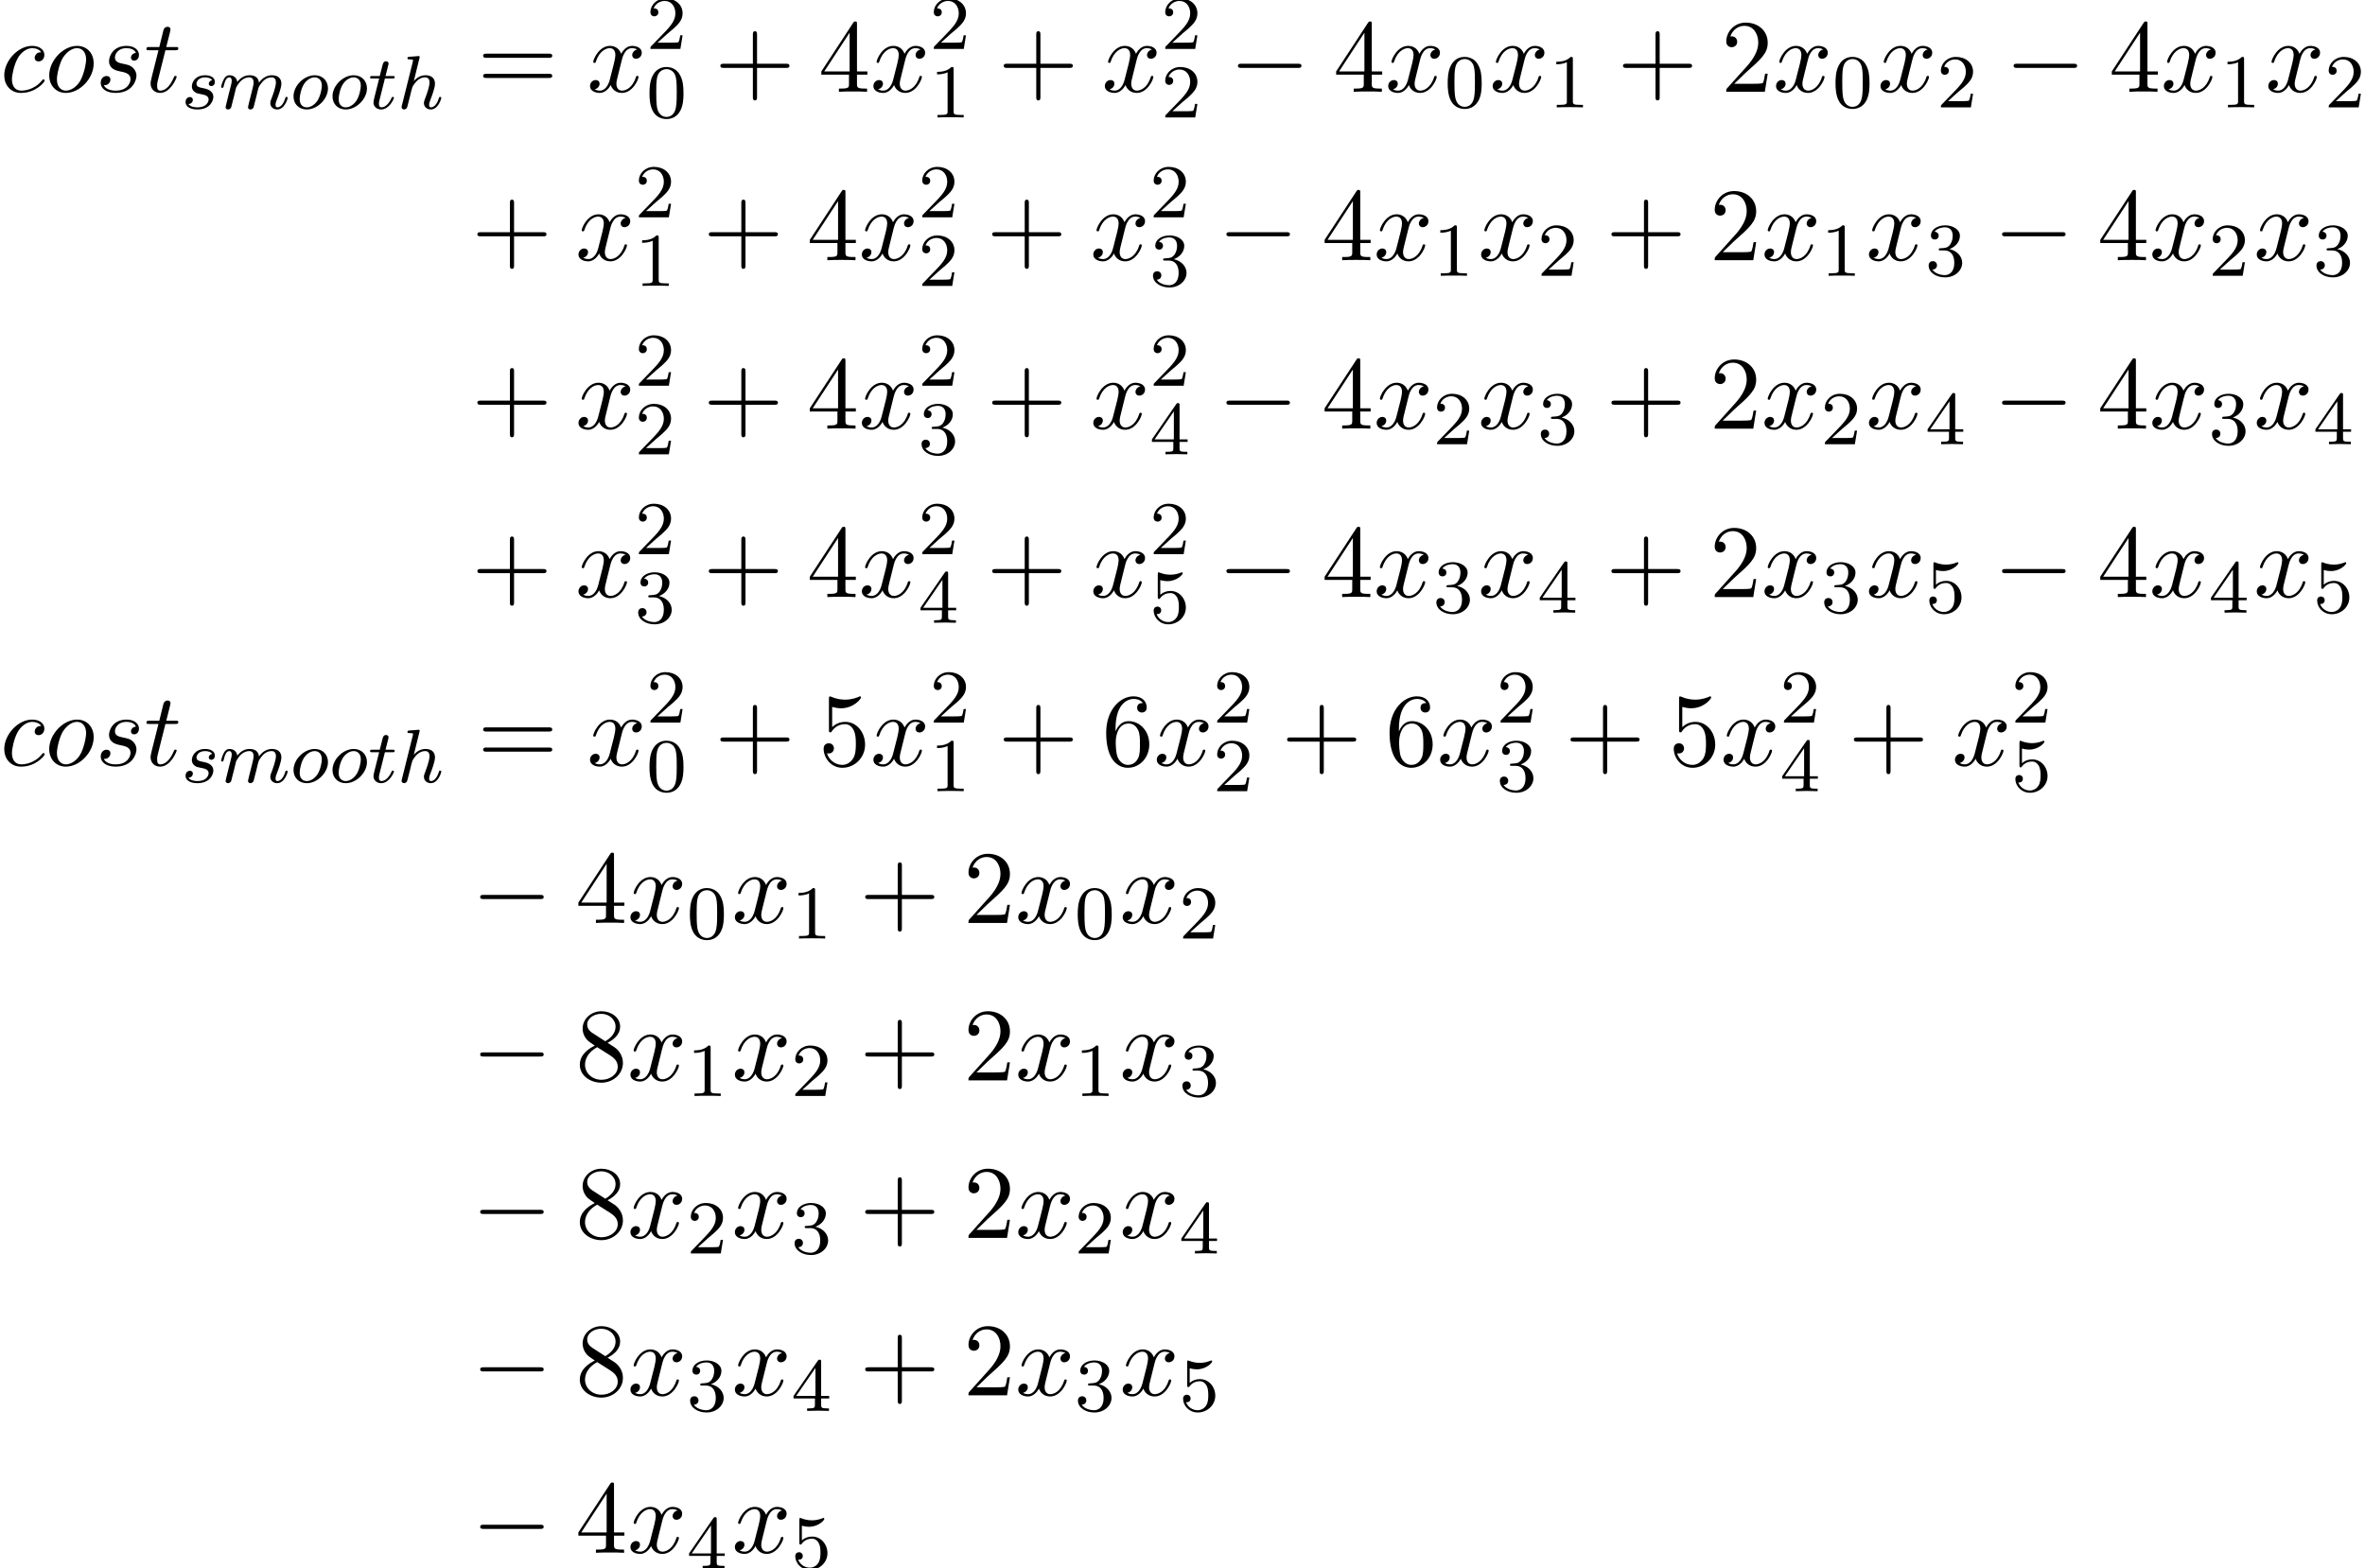 <?xml version='1.0' encoding='UTF-8'?>
<!-- This file was generated by dvisvgm 2.6.3 -->
<svg version='1.1' xmlns='http://www.w3.org/2000/svg' xmlns:xlink='http://www.w3.org/1999/xlink' width='248.327pt' height='164.729pt' viewBox='108.713 83.61 248.327 164.729'>
<defs>
<path id='g0-0' d='M7.189 -2.509C7.375 -2.509 7.571 -2.509 7.571 -2.727S7.375 -2.945 7.189 -2.945H1.287C1.102 -2.945 0.905 -2.945 0.905 -2.727S1.102 -2.509 1.287 -2.509H7.189Z'/>
<path id='g4-43' d='M4.462 -2.509H7.505C7.658 -2.509 7.865 -2.509 7.865 -2.727S7.658 -2.945 7.505 -2.945H4.462V-6C4.462 -6.153 4.462 -6.36 4.244 -6.36S4.025 -6.153 4.025 -6V-2.945H0.971C0.818 -2.945 0.611 -2.945 0.611 -2.727S0.818 -2.509 0.971 -2.509H4.025V0.545C4.025 0.698 4.025 0.905 4.244 0.905S4.462 0.698 4.462 0.545V-2.509Z'/>
<path id='g4-50' d='M1.385 -0.84L2.542 -1.964C4.244 -3.469 4.898 -4.058 4.898 -5.149C4.898 -6.393 3.916 -7.265 2.585 -7.265C1.353 -7.265 0.545 -6.262 0.545 -5.291C0.545 -4.68 1.091 -4.68 1.124 -4.68C1.309 -4.68 1.691 -4.811 1.691 -5.258C1.691 -5.542 1.495 -5.825 1.113 -5.825C1.025 -5.825 1.004 -5.825 0.971 -5.815C1.222 -6.524 1.811 -6.927 2.444 -6.927C3.436 -6.927 3.905 -6.044 3.905 -5.149C3.905 -4.276 3.36 -3.415 2.76 -2.738L0.665 -0.404C0.545 -0.284 0.545 -0.262 0.545 0H4.593L4.898 -1.898H4.625C4.571 -1.571 4.495 -1.091 4.385 -0.927C4.309 -0.84 3.589 -0.84 3.349 -0.84H1.385Z'/>
<path id='g4-52' d='M3.207 -1.8V-0.851C3.207 -0.458 3.185 -0.338 2.378 -0.338H2.149V0C2.596 -0.033 3.164 -0.033 3.622 -0.033S4.658 -0.033 5.105 0V-0.338H4.876C4.069 -0.338 4.047 -0.458 4.047 -0.851V-1.8H5.138V-2.138H4.047V-7.102C4.047 -7.32 4.047 -7.385 3.873 -7.385C3.775 -7.385 3.742 -7.385 3.655 -7.255L0.305 -2.138V-1.8H3.207ZM3.273 -2.138H0.611L3.273 -6.207V-2.138Z'/>
<path id='g4-53' d='M4.898 -2.193C4.898 -3.491 4.004 -4.582 2.825 -4.582C2.302 -4.582 1.833 -4.407 1.44 -4.025V-6.153C1.658 -6.087 2.018 -6.011 2.367 -6.011C3.709 -6.011 4.473 -7.004 4.473 -7.145C4.473 -7.211 4.44 -7.265 4.364 -7.265C4.353 -7.265 4.331 -7.265 4.276 -7.233C4.058 -7.135 3.524 -6.916 2.793 -6.916C2.356 -6.916 1.855 -6.993 1.342 -7.222C1.255 -7.255 1.233 -7.255 1.211 -7.255C1.102 -7.255 1.102 -7.167 1.102 -6.993V-3.764C1.102 -3.567 1.102 -3.48 1.255 -3.48C1.331 -3.48 1.353 -3.513 1.396 -3.578C1.516 -3.753 1.92 -4.342 2.804 -4.342C3.371 -4.342 3.644 -3.84 3.731 -3.644C3.905 -3.24 3.927 -2.815 3.927 -2.269C3.927 -1.887 3.927 -1.233 3.665 -0.775C3.404 -0.349 3 -0.065 2.498 -0.065C1.702 -0.065 1.08 -0.644 0.895 -1.287C0.927 -1.276 0.96 -1.265 1.08 -1.265C1.44 -1.265 1.625 -1.538 1.625 -1.8S1.44 -2.335 1.08 -2.335C0.927 -2.335 0.545 -2.258 0.545 -1.756C0.545 -0.818 1.298 0.24 2.52 0.24C3.785 0.24 4.898 -0.807 4.898 -2.193Z'/>
<path id='g4-54' d='M1.44 -3.578V-3.84C1.44 -6.6 2.793 -6.993 3.349 -6.993C3.611 -6.993 4.069 -6.927 4.309 -6.556C4.145 -6.556 3.709 -6.556 3.709 -6.065C3.709 -5.727 3.971 -5.564 4.211 -5.564C4.385 -5.564 4.713 -5.662 4.713 -6.087C4.713 -6.742 4.233 -7.265 3.327 -7.265C1.931 -7.265 0.458 -5.858 0.458 -3.447C0.458 -0.535 1.724 0.24 2.738 0.24C3.949 0.24 4.985 -0.785 4.985 -2.225C4.985 -3.611 4.015 -4.658 2.804 -4.658C2.062 -4.658 1.658 -4.102 1.44 -3.578ZM2.738 -0.065C2.051 -0.065 1.724 -0.72 1.658 -0.884C1.462 -1.396 1.462 -2.269 1.462 -2.465C1.462 -3.316 1.811 -4.407 2.793 -4.407C2.967 -4.407 3.469 -4.407 3.807 -3.731C4.004 -3.327 4.004 -2.771 4.004 -2.236C4.004 -1.713 4.004 -1.167 3.818 -0.775C3.491 -0.12 2.989 -0.065 2.738 -0.065Z'/>
<path id='g4-56' d='M1.778 -4.985C1.276 -5.313 1.233 -5.684 1.233 -5.869C1.233 -6.535 1.942 -6.993 2.716 -6.993C3.513 -6.993 4.211 -6.425 4.211 -5.64C4.211 -5.018 3.785 -4.495 3.131 -4.113L1.778 -4.985ZM3.371 -3.949C4.156 -4.353 4.691 -4.92 4.691 -5.64C4.691 -6.644 3.72 -7.265 2.727 -7.265C1.636 -7.265 0.753 -6.458 0.753 -5.444C0.753 -5.247 0.775 -4.756 1.233 -4.244C1.353 -4.113 1.756 -3.84 2.029 -3.655C1.396 -3.338 0.458 -2.727 0.458 -1.647C0.458 -0.491 1.571 0.24 2.716 0.24C3.949 0.24 4.985 -0.665 4.985 -1.833C4.985 -2.225 4.865 -2.716 4.451 -3.175C4.244 -3.404 4.069 -3.513 3.371 -3.949ZM2.28 -3.491L3.622 -2.64C3.927 -2.433 4.44 -2.105 4.44 -1.44C4.44 -0.633 3.622 -0.065 2.727 -0.065C1.789 -0.065 1.004 -0.742 1.004 -1.647C1.004 -2.28 1.353 -2.978 2.28 -3.491Z'/>
<path id='g4-61' d='M7.495 -3.567C7.658 -3.567 7.865 -3.567 7.865 -3.785S7.658 -4.004 7.505 -4.004H0.971C0.818 -4.004 0.611 -4.004 0.611 -3.785S0.818 -3.567 0.982 -3.567H7.495ZM7.505 -1.451C7.658 -1.451 7.865 -1.451 7.865 -1.669S7.658 -1.887 7.495 -1.887H0.982C0.818 -1.887 0.611 -1.887 0.611 -1.669S0.818 -1.451 0.971 -1.451H7.505Z'/>
<path id='g3-48' d='M3.897 -2.542C3.897 -3.395 3.81 -3.913 3.547 -4.423C3.196 -5.125 2.55 -5.3 2.112 -5.3C1.108 -5.3 0.741 -4.551 0.63 -4.328C0.343 -3.746 0.327 -2.957 0.327 -2.542C0.327 -2.016 0.351 -1.211 0.733 -0.574C1.1 0.016 1.69 0.167 2.112 0.167C2.495 0.167 3.18 0.048 3.579 -0.741C3.873 -1.315 3.897 -2.024 3.897 -2.542ZM2.112 -0.056C1.841 -0.056 1.291 -0.183 1.124 -1.02C1.036 -1.474 1.036 -2.224 1.036 -2.638C1.036 -3.188 1.036 -3.746 1.124 -4.184C1.291 -4.997 1.913 -5.077 2.112 -5.077C2.383 -5.077 2.933 -4.941 3.092 -4.216C3.188 -3.778 3.188 -3.18 3.188 -2.638C3.188 -2.168 3.188 -1.451 3.092 -1.004C2.925 -0.167 2.375 -0.056 2.112 -0.056Z'/>
<path id='g3-49' d='M2.503 -5.077C2.503 -5.292 2.487 -5.3 2.271 -5.3C1.945 -4.981 1.522 -4.79 0.765 -4.79V-4.527C0.98 -4.527 1.411 -4.527 1.873 -4.742V-0.654C1.873 -0.359 1.849 -0.263 1.092 -0.263H0.813V0C1.14 -0.024 1.825 -0.024 2.184 -0.024S3.236 -0.024 3.563 0V-0.263H3.284C2.527 -0.263 2.503 -0.359 2.503 -0.654V-5.077Z'/>
<path id='g3-50' d='M2.248 -1.626C2.375 -1.745 2.71 -2.008 2.837 -2.12C3.332 -2.574 3.802 -3.013 3.802 -3.738C3.802 -4.686 3.005 -5.3 2.008 -5.3C1.052 -5.3 0.422 -4.575 0.422 -3.866C0.422 -3.475 0.733 -3.419 0.845 -3.419C1.012 -3.419 1.259 -3.539 1.259 -3.842C1.259 -4.256 0.861 -4.256 0.765 -4.256C0.996 -4.838 1.53 -5.037 1.921 -5.037C2.662 -5.037 3.045 -4.407 3.045 -3.738C3.045 -2.909 2.463 -2.303 1.522 -1.339L0.518 -0.303C0.422 -0.215 0.422 -0.199 0.422 0H3.571L3.802 -1.427H3.555C3.531 -1.267 3.467 -0.869 3.371 -0.717C3.324 -0.654 2.718 -0.654 2.59 -0.654H1.172L2.248 -1.626Z'/>
<path id='g3-51' d='M2.016 -2.662C2.646 -2.662 3.045 -2.2 3.045 -1.363C3.045 -0.367 2.479 -0.072 2.056 -0.072C1.618 -0.072 1.02 -0.231 0.741 -0.654C1.028 -0.654 1.227 -0.837 1.227 -1.1C1.227 -1.355 1.044 -1.538 0.789 -1.538C0.574 -1.538 0.351 -1.403 0.351 -1.084C0.351 -0.327 1.164 0.167 2.072 0.167C3.132 0.167 3.873 -0.566 3.873 -1.363C3.873 -2.024 3.347 -2.63 2.534 -2.805C3.164 -3.029 3.634 -3.571 3.634 -4.208S2.917 -5.3 2.088 -5.3C1.235 -5.3 0.59 -4.838 0.59 -4.232C0.59 -3.937 0.789 -3.81 0.996 -3.81C1.243 -3.81 1.403 -3.985 1.403 -4.216C1.403 -4.511 1.148 -4.623 0.972 -4.631C1.307 -5.069 1.921 -5.093 2.064 -5.093C2.271 -5.093 2.877 -5.029 2.877 -4.208C2.877 -3.65 2.646 -3.316 2.534 -3.188C2.295 -2.941 2.112 -2.925 1.626 -2.893C1.474 -2.885 1.411 -2.877 1.411 -2.774C1.411 -2.662 1.482 -2.662 1.618 -2.662H2.016Z'/>
<path id='g3-52' d='M3.14 -5.157C3.14 -5.316 3.14 -5.38 2.973 -5.38C2.869 -5.38 2.861 -5.372 2.782 -5.26L0.239 -1.57V-1.307H2.487V-0.646C2.487 -0.351 2.463 -0.263 1.849 -0.263H1.666V0C2.343 -0.024 2.359 -0.024 2.813 -0.024S3.284 -0.024 3.961 0V-0.263H3.778C3.164 -0.263 3.14 -0.351 3.14 -0.646V-1.307H3.985V-1.57H3.14V-5.157ZM2.542 -4.511V-1.57H0.518L2.542 -4.511Z'/>
<path id='g3-53' d='M1.116 -4.479C1.219 -4.447 1.538 -4.368 1.873 -4.368C2.869 -4.368 3.475 -5.069 3.475 -5.189C3.475 -5.276 3.419 -5.3 3.379 -5.3C3.363 -5.3 3.347 -5.3 3.276 -5.26C2.965 -5.141 2.598 -5.045 2.168 -5.045C1.698 -5.045 1.307 -5.165 1.06 -5.26C0.98 -5.3 0.964 -5.3 0.956 -5.3C0.853 -5.3 0.853 -5.212 0.853 -5.069V-2.734C0.853 -2.59 0.853 -2.495 0.98 -2.495C1.044 -2.495 1.068 -2.527 1.108 -2.59C1.203 -2.71 1.506 -3.116 2.184 -3.116C2.63 -3.116 2.845 -2.75 2.917 -2.598C3.053 -2.311 3.068 -1.945 3.068 -1.634C3.068 -1.339 3.061 -0.909 2.837 -0.558C2.686 -0.319 2.367 -0.072 1.945 -0.072C1.427 -0.072 0.917 -0.399 0.733 -0.917C0.757 -0.909 0.805 -0.909 0.813 -0.909C1.036 -0.909 1.211 -1.052 1.211 -1.299C1.211 -1.594 0.98 -1.698 0.821 -1.698C0.677 -1.698 0.422 -1.618 0.422 -1.275C0.422 -0.558 1.044 0.167 1.961 0.167C2.957 0.167 3.802 -0.606 3.802 -1.594C3.802 -2.519 3.132 -3.339 2.192 -3.339C1.793 -3.339 1.419 -3.212 1.116 -2.941V-4.479Z'/>
<path id='g1-104' d='M2.327 -5.292C2.335 -5.308 2.359 -5.412 2.359 -5.42C2.359 -5.46 2.327 -5.531 2.232 -5.531C2.2 -5.531 1.953 -5.507 1.769 -5.491L1.323 -5.46C1.148 -5.444 1.068 -5.436 1.068 -5.292C1.068 -5.181 1.18 -5.181 1.275 -5.181C1.658 -5.181 1.658 -5.133 1.658 -5.061C1.658 -5.037 1.658 -5.021 1.618 -4.878L0.486 -0.343C0.454 -0.223 0.454 -0.175 0.454 -0.167C0.454 -0.032 0.566 0.08 0.717 0.08C0.845 0.08 0.956 0 1.02 -0.104C1.044 -0.151 1.108 -0.406 1.148 -0.566L1.331 -1.275C1.355 -1.395 1.435 -1.698 1.459 -1.817C1.578 -2.279 1.578 -2.295 1.753 -2.55C2.024 -2.941 2.399 -3.292 2.933 -3.292C3.22 -3.292 3.387 -3.124 3.387 -2.75C3.387 -2.311 3.053 -1.403 2.901 -1.012C2.798 -0.749 2.798 -0.701 2.798 -0.598C2.798 -0.143 3.172 0.08 3.515 0.08C4.296 0.08 4.623 -1.036 4.623 -1.14C4.623 -1.219 4.559 -1.243 4.503 -1.243C4.407 -1.243 4.392 -1.188 4.368 -1.108C4.176 -0.454 3.842 -0.143 3.539 -0.143C3.411 -0.143 3.347 -0.223 3.347 -0.406S3.411 -0.765 3.491 -0.964C3.61 -1.267 3.961 -2.184 3.961 -2.63C3.961 -3.228 3.547 -3.515 2.973 -3.515C2.527 -3.515 2.104 -3.324 1.737 -2.901L2.327 -5.292Z'/>
<path id='g1-109' d='M1.594 -1.307C1.618 -1.427 1.698 -1.73 1.722 -1.849C1.745 -1.929 1.793 -2.12 1.809 -2.2C1.825 -2.24 2.088 -2.758 2.439 -3.021C2.71 -3.228 2.973 -3.292 3.196 -3.292C3.491 -3.292 3.65 -3.116 3.65 -2.75C3.65 -2.558 3.602 -2.375 3.515 -2.016C3.459 -1.809 3.324 -1.275 3.276 -1.06L3.156 -0.582C3.116 -0.446 3.061 -0.207 3.061 -0.167C3.061 0.016 3.212 0.08 3.316 0.08C3.459 0.08 3.579 -0.016 3.634 -0.112C3.658 -0.159 3.722 -0.43 3.762 -0.598L3.945 -1.307C3.969 -1.427 4.049 -1.73 4.073 -1.849C4.184 -2.279 4.184 -2.287 4.368 -2.55C4.631 -2.941 5.005 -3.292 5.539 -3.292C5.826 -3.292 5.994 -3.124 5.994 -2.75C5.994 -2.311 5.659 -1.395 5.507 -1.012C5.428 -0.805 5.404 -0.749 5.404 -0.598C5.404 -0.143 5.778 0.08 6.121 0.08C6.902 0.08 7.229 -1.036 7.229 -1.14C7.229 -1.219 7.165 -1.243 7.109 -1.243C7.014 -1.243 6.998 -1.188 6.974 -1.108C6.783 -0.446 6.448 -0.143 6.145 -0.143C6.017 -0.143 5.954 -0.223 5.954 -0.406S6.017 -0.765 6.097 -0.964C6.217 -1.267 6.567 -2.184 6.567 -2.63C6.567 -3.228 6.153 -3.515 5.579 -3.515C5.029 -3.515 4.575 -3.228 4.216 -2.734C4.152 -3.371 3.642 -3.515 3.228 -3.515C2.861 -3.515 2.375 -3.387 1.937 -2.813C1.881 -3.292 1.498 -3.515 1.124 -3.515C0.845 -3.515 0.646 -3.347 0.51 -3.076C0.319 -2.702 0.239 -2.311 0.239 -2.295C0.239 -2.224 0.295 -2.192 0.359 -2.192C0.462 -2.192 0.47 -2.224 0.526 -2.431C0.622 -2.821 0.765 -3.292 1.1 -3.292C1.307 -3.292 1.355 -3.092 1.355 -2.917C1.355 -2.774 1.315 -2.622 1.251 -2.359C1.235 -2.295 1.116 -1.825 1.084 -1.714L0.789 -0.518C0.757 -0.399 0.709 -0.199 0.709 -0.167C0.709 0.016 0.861 0.08 0.964 0.08C1.108 0.08 1.227 -0.016 1.283 -0.112C1.307 -0.159 1.371 -0.43 1.411 -0.598L1.594 -1.307Z'/>
<path id='g1-111' d='M3.969 -2.136C3.969 -2.917 3.411 -3.515 2.582 -3.515C1.451 -3.515 0.351 -2.415 0.351 -1.299C0.351 -0.486 0.925 0.08 1.737 0.08C2.877 0.08 3.969 -1.036 3.969 -2.136ZM1.745 -0.143C1.467 -0.143 0.996 -0.287 0.996 -1.02C0.996 -1.347 1.148 -2.208 1.53 -2.702C1.921 -3.204 2.359 -3.292 2.574 -3.292C2.901 -3.292 3.324 -3.092 3.324 -2.423C3.324 -2.104 3.18 -1.347 2.877 -0.869C2.582 -0.414 2.144 -0.143 1.745 -0.143Z'/>
<path id='g1-115' d='M3.212 -2.997C3.029 -2.965 2.861 -2.821 2.861 -2.622C2.861 -2.479 2.957 -2.375 3.132 -2.375C3.252 -2.375 3.499 -2.463 3.499 -2.821C3.499 -3.316 2.981 -3.515 2.487 -3.515C1.419 -3.515 1.084 -2.758 1.084 -2.351C1.084 -2.271 1.084 -1.985 1.379 -1.761C1.562 -1.618 1.698 -1.594 2.112 -1.514C2.391 -1.459 2.845 -1.379 2.845 -0.964C2.845 -0.757 2.694 -0.494 2.471 -0.343C2.176 -0.151 1.785 -0.143 1.658 -0.143C1.467 -0.143 0.925 -0.175 0.725 -0.494C1.132 -0.51 1.188 -0.837 1.188 -0.933C1.188 -1.172 0.972 -1.227 0.877 -1.227C0.749 -1.227 0.422 -1.132 0.422 -0.693C0.422 -0.223 0.917 0.08 1.658 0.08C3.045 0.08 3.339 -0.901 3.339 -1.235C3.339 -1.953 2.558 -2.104 2.264 -2.16C1.881 -2.232 1.57 -2.287 1.57 -2.622C1.57 -2.766 1.706 -3.292 2.479 -3.292C2.782 -3.292 3.092 -3.204 3.212 -2.997Z'/>
<path id='g1-116' d='M1.761 -3.172H2.542C2.694 -3.172 2.79 -3.172 2.79 -3.324C2.79 -3.435 2.686 -3.435 2.55 -3.435H1.825L2.112 -4.567C2.144 -4.686 2.144 -4.726 2.144 -4.734C2.144 -4.902 2.016 -4.981 1.881 -4.981C1.61 -4.981 1.554 -4.766 1.467 -4.407L1.219 -3.435H0.454C0.303 -3.435 0.199 -3.435 0.199 -3.284C0.199 -3.172 0.303 -3.172 0.438 -3.172H1.156L0.677 -1.259C0.63 -1.06 0.558 -0.781 0.558 -0.669C0.558 -0.191 0.948 0.08 1.371 0.08C2.224 0.08 2.71 -1.044 2.71 -1.14C2.71 -1.227 2.638 -1.243 2.59 -1.243C2.503 -1.243 2.495 -1.211 2.439 -1.092C2.279 -0.709 1.881 -0.143 1.395 -0.143C1.227 -0.143 1.132 -0.255 1.132 -0.518C1.132 -0.669 1.156 -0.757 1.18 -0.861L1.761 -3.172Z'/>
<path id='g2-99' d='M4.32 -4.145C4.145 -4.145 3.993 -4.145 3.84 -3.993C3.665 -3.829 3.644 -3.644 3.644 -3.567C3.644 -3.305 3.84 -3.185 4.047 -3.185C4.364 -3.185 4.658 -3.447 4.658 -3.884C4.658 -4.418 4.145 -4.822 3.371 -4.822C1.898 -4.822 0.447 -3.262 0.447 -1.724C0.447 -0.742 1.08 0.12 2.215 0.12C3.775 0.12 4.691 -1.036 4.691 -1.167C4.691 -1.233 4.625 -1.309 4.56 -1.309C4.505 -1.309 4.484 -1.287 4.418 -1.2C3.556 -0.12 2.367 -0.12 2.236 -0.12C1.549 -0.12 1.255 -0.655 1.255 -1.309C1.255 -1.756 1.473 -2.815 1.844 -3.491C2.182 -4.113 2.782 -4.582 3.382 -4.582C3.753 -4.582 4.167 -4.44 4.32 -4.145Z'/>
<path id='g2-111' d='M5.116 -2.978C5.116 -4.113 4.353 -4.822 3.371 -4.822C1.909 -4.822 0.447 -3.273 0.447 -1.724C0.447 -0.644 1.178 0.12 2.193 0.12C3.644 0.12 5.116 -1.385 5.116 -2.978ZM2.204 -0.12C1.735 -0.12 1.255 -0.458 1.255 -1.309C1.255 -1.844 1.538 -3.022 1.887 -3.578C2.433 -4.418 3.055 -4.582 3.36 -4.582C3.993 -4.582 4.32 -4.058 4.32 -3.404C4.32 -2.978 4.102 -1.833 3.687 -1.124C3.305 -0.491 2.705 -0.12 2.204 -0.12Z'/>
<path id='g2-115' d='M4.265 -4.08C3.96 -4.069 3.742 -3.829 3.742 -3.589C3.742 -3.436 3.84 -3.273 4.08 -3.273S4.582 -3.458 4.582 -3.884C4.582 -4.375 4.113 -4.822 3.284 -4.822C1.844 -4.822 1.44 -3.709 1.44 -3.229C1.44 -2.378 2.247 -2.215 2.564 -2.149C3.131 -2.04 3.698 -1.92 3.698 -1.32C3.698 -1.036 3.447 -0.12 2.138 -0.12C1.985 -0.12 1.145 -0.12 0.895 -0.698C1.309 -0.644 1.582 -0.971 1.582 -1.276C1.582 -1.527 1.407 -1.658 1.178 -1.658C0.895 -1.658 0.567 -1.429 0.567 -0.938C0.567 -0.316 1.189 0.12 2.127 0.12C3.895 0.12 4.32 -1.2 4.32 -1.691C4.32 -2.084 4.113 -2.356 3.982 -2.487C3.687 -2.793 3.371 -2.847 2.891 -2.945C2.498 -3.033 2.062 -3.109 2.062 -3.6C2.062 -3.916 2.324 -4.582 3.284 -4.582C3.556 -4.582 4.102 -4.505 4.265 -4.08Z'/>
<path id='g2-116' d='M2.247 -4.364H3.273C3.491 -4.364 3.6 -4.364 3.6 -4.582C3.6 -4.702 3.491 -4.702 3.295 -4.702H2.335C2.727 -6.251 2.782 -6.469 2.782 -6.535C2.782 -6.72 2.651 -6.829 2.465 -6.829C2.433 -6.829 2.127 -6.818 2.029 -6.436L1.604 -4.702H0.578C0.36 -4.702 0.251 -4.702 0.251 -4.495C0.251 -4.364 0.338 -4.364 0.556 -4.364H1.516C0.731 -1.265 0.687 -1.08 0.687 -0.884C0.687 -0.295 1.102 0.12 1.691 0.12C2.804 0.12 3.425 -1.473 3.425 -1.56C3.425 -1.669 3.338 -1.669 3.295 -1.669C3.196 -1.669 3.185 -1.636 3.131 -1.516C2.662 -0.382 2.084 -0.12 1.713 -0.12C1.484 -0.12 1.375 -0.262 1.375 -0.622C1.375 -0.884 1.396 -0.96 1.44 -1.145L2.247 -4.364Z'/>
<path id='g2-120' d='M3.644 -3.295C3.709 -3.578 3.96 -4.582 4.724 -4.582C4.778 -4.582 5.04 -4.582 5.269 -4.44C4.964 -4.385 4.745 -4.113 4.745 -3.851C4.745 -3.676 4.865 -3.469 5.16 -3.469C5.4 -3.469 5.749 -3.665 5.749 -4.102C5.749 -4.669 5.105 -4.822 4.735 -4.822C4.102 -4.822 3.72 -4.244 3.589 -3.993C3.316 -4.713 2.727 -4.822 2.411 -4.822C1.276 -4.822 0.655 -3.415 0.655 -3.142C0.655 -3.033 0.764 -3.033 0.785 -3.033C0.873 -3.033 0.905 -3.055 0.927 -3.153C1.298 -4.309 2.018 -4.582 2.389 -4.582C2.596 -4.582 2.978 -4.484 2.978 -3.851C2.978 -3.513 2.793 -2.782 2.389 -1.255C2.215 -0.578 1.833 -0.12 1.353 -0.12C1.287 -0.12 1.036 -0.12 0.807 -0.262C1.08 -0.316 1.32 -0.545 1.32 -0.851C1.32 -1.145 1.08 -1.233 0.916 -1.233C0.589 -1.233 0.316 -0.949 0.316 -0.6C0.316 -0.098 0.862 0.12 1.342 0.12C2.062 0.12 2.455 -0.644 2.487 -0.709C2.618 -0.305 3.011 0.12 3.665 0.12C4.789 0.12 5.411 -1.287 5.411 -1.56C5.411 -1.669 5.313 -1.669 5.28 -1.669C5.182 -1.669 5.16 -1.625 5.138 -1.549C4.778 -0.382 4.036 -0.12 3.687 -0.12C3.262 -0.12 3.087 -0.469 3.087 -0.84C3.087 -1.08 3.153 -1.32 3.273 -1.8L3.644 -3.295Z'/>
</defs>
<g id='page1'>
<use x='108.713' y='93.25' xlink:href='#g2-99'/>
<use x='113.434' y='93.25' xlink:href='#g2-111'/>
<use x='118.722' y='93.25' xlink:href='#g2-115'/>
<use x='123.836' y='93.25' xlink:href='#g2-116'/>
<use x='127.775' y='95.028' xlink:href='#g1-115'/>
<use x='131.691' y='95.028' xlink:href='#g1-109'/>
<use x='139.182' y='95.028' xlink:href='#g1-111'/>
<use x='143.275' y='95.028' xlink:href='#g1-111'/>
<use x='147.368' y='95.028' xlink:href='#g1-116'/>
<use x='150.426' y='95.028' xlink:href='#g1-104'/>
<use x='158.834' y='93.25' xlink:href='#g4-61'/>
<use x='170.349' y='93.25' xlink:href='#g2-120'/>
<use x='176.584' y='88.746' xlink:href='#g3-50'/>
<use x='176.584' y='95.947' xlink:href='#g3-48'/>
<use x='183.741' y='93.25' xlink:href='#g4-43'/>
<use x='194.65' y='93.25' xlink:href='#g4-52'/>
<use x='200.104' y='93.25' xlink:href='#g2-120'/>
<use x='206.339' y='88.746' xlink:href='#g3-50'/>
<use x='206.339' y='95.947' xlink:href='#g3-49'/>
<use x='213.496' y='93.25' xlink:href='#g4-43'/>
<use x='224.405' y='93.25' xlink:href='#g2-120'/>
<use x='230.64' y='88.746' xlink:href='#g3-50'/>
<use x='230.64' y='95.947' xlink:href='#g3-50'/>
<use x='237.796' y='93.25' xlink:href='#g0-0'/>
<use x='248.705' y='93.25' xlink:href='#g4-52'/>
<use x='254.16' y='93.25' xlink:href='#g2-120'/>
<use x='260.395' y='94.887' xlink:href='#g3-48'/>
<use x='265.127' y='93.25' xlink:href='#g2-120'/>
<use x='271.362' y='94.887' xlink:href='#g3-49'/>
<use x='278.518' y='93.25' xlink:href='#g4-43'/>
<use x='289.427' y='93.25' xlink:href='#g4-50'/>
<use x='294.882' y='93.25' xlink:href='#g2-120'/>
<use x='301.117' y='94.887' xlink:href='#g3-48'/>
<use x='305.849' y='93.25' xlink:href='#g2-120'/>
<use x='312.084' y='94.887' xlink:href='#g3-50'/>
<use x='319.24' y='93.25' xlink:href='#g0-0'/>
<use x='330.149' y='93.25' xlink:href='#g4-52'/>
<use x='335.604' y='93.25' xlink:href='#g2-120'/>
<use x='341.839' y='94.887' xlink:href='#g3-49'/>
<use x='346.571' y='93.25' xlink:href='#g2-120'/>
<use x='352.806' y='94.887' xlink:href='#g3-50'/>
<use x='158.228' y='110.941' xlink:href='#g4-43'/>
<use x='169.137' y='110.941' xlink:href='#g2-120'/>
<use x='175.372' y='106.436' xlink:href='#g3-50'/>
<use x='175.372' y='113.638' xlink:href='#g3-49'/>
<use x='182.528' y='110.941' xlink:href='#g4-43'/>
<use x='193.438' y='110.941' xlink:href='#g4-52'/>
<use x='198.892' y='110.941' xlink:href='#g2-120'/>
<use x='205.127' y='106.436' xlink:href='#g3-50'/>
<use x='205.127' y='113.638' xlink:href='#g3-50'/>
<use x='212.283' y='110.941' xlink:href='#g4-43'/>
<use x='223.193' y='110.941' xlink:href='#g2-120'/>
<use x='229.427' y='106.436' xlink:href='#g3-50'/>
<use x='229.427' y='113.638' xlink:href='#g3-51'/>
<use x='236.584' y='110.941' xlink:href='#g0-0'/>
<use x='247.493' y='110.941' xlink:href='#g4-52'/>
<use x='252.948' y='110.941' xlink:href='#g2-120'/>
<use x='259.182' y='112.577' xlink:href='#g3-49'/>
<use x='263.915' y='110.941' xlink:href='#g2-120'/>
<use x='270.15' y='112.577' xlink:href='#g3-50'/>
<use x='277.306' y='110.941' xlink:href='#g4-43'/>
<use x='288.215' y='110.941' xlink:href='#g4-50'/>
<use x='293.67' y='110.941' xlink:href='#g2-120'/>
<use x='299.905' y='112.577' xlink:href='#g3-49'/>
<use x='304.637' y='110.941' xlink:href='#g2-120'/>
<use x='310.872' y='112.577' xlink:href='#g3-51'/>
<use x='318.028' y='110.941' xlink:href='#g0-0'/>
<use x='328.937' y='110.941' xlink:href='#g4-52'/>
<use x='334.392' y='110.941' xlink:href='#g2-120'/>
<use x='340.627' y='112.577' xlink:href='#g3-50'/>
<use x='345.359' y='110.941' xlink:href='#g2-120'/>
<use x='351.594' y='112.577' xlink:href='#g3-51'/>
<use x='158.228' y='128.631' xlink:href='#g4-43'/>
<use x='169.137' y='128.631' xlink:href='#g2-120'/>
<use x='175.372' y='124.127' xlink:href='#g3-50'/>
<use x='175.372' y='131.328' xlink:href='#g3-50'/>
<use x='182.528' y='128.631' xlink:href='#g4-43'/>
<use x='193.438' y='128.631' xlink:href='#g4-52'/>
<use x='198.892' y='128.631' xlink:href='#g2-120'/>
<use x='205.127' y='124.127' xlink:href='#g3-50'/>
<use x='205.127' y='131.328' xlink:href='#g3-51'/>
<use x='212.283' y='128.631' xlink:href='#g4-43'/>
<use x='223.193' y='128.631' xlink:href='#g2-120'/>
<use x='229.427' y='124.127' xlink:href='#g3-50'/>
<use x='229.427' y='131.328' xlink:href='#g3-52'/>
<use x='236.584' y='128.631' xlink:href='#g0-0'/>
<use x='247.493' y='128.631' xlink:href='#g4-52'/>
<use x='252.948' y='128.631' xlink:href='#g2-120'/>
<use x='259.182' y='130.268' xlink:href='#g3-50'/>
<use x='263.915' y='128.631' xlink:href='#g2-120'/>
<use x='270.15' y='130.268' xlink:href='#g3-51'/>
<use x='277.306' y='128.631' xlink:href='#g4-43'/>
<use x='288.215' y='128.631' xlink:href='#g4-50'/>
<use x='293.67' y='128.631' xlink:href='#g2-120'/>
<use x='299.905' y='130.268' xlink:href='#g3-50'/>
<use x='304.637' y='128.631' xlink:href='#g2-120'/>
<use x='310.872' y='130.268' xlink:href='#g3-52'/>
<use x='318.028' y='128.631' xlink:href='#g0-0'/>
<use x='328.937' y='128.631' xlink:href='#g4-52'/>
<use x='334.392' y='128.631' xlink:href='#g2-120'/>
<use x='340.627' y='130.268' xlink:href='#g3-51'/>
<use x='345.359' y='128.631' xlink:href='#g2-120'/>
<use x='351.594' y='130.268' xlink:href='#g3-52'/>
<use x='158.228' y='146.322' xlink:href='#g4-43'/>
<use x='169.137' y='146.322' xlink:href='#g2-120'/>
<use x='175.372' y='141.817' xlink:href='#g3-50'/>
<use x='175.372' y='149.018' xlink:href='#g3-51'/>
<use x='182.528' y='146.322' xlink:href='#g4-43'/>
<use x='193.438' y='146.322' xlink:href='#g4-52'/>
<use x='198.892' y='146.322' xlink:href='#g2-120'/>
<use x='205.127' y='141.817' xlink:href='#g3-50'/>
<use x='205.127' y='149.018' xlink:href='#g3-52'/>
<use x='212.283' y='146.322' xlink:href='#g4-43'/>
<use x='223.193' y='146.322' xlink:href='#g2-120'/>
<use x='229.427' y='141.817' xlink:href='#g3-50'/>
<use x='229.427' y='149.018' xlink:href='#g3-53'/>
<use x='236.584' y='146.322' xlink:href='#g0-0'/>
<use x='247.493' y='146.322' xlink:href='#g4-52'/>
<use x='252.948' y='146.322' xlink:href='#g2-120'/>
<use x='259.182' y='147.958' xlink:href='#g3-51'/>
<use x='263.915' y='146.322' xlink:href='#g2-120'/>
<use x='270.15' y='147.958' xlink:href='#g3-52'/>
<use x='277.306' y='146.322' xlink:href='#g4-43'/>
<use x='288.215' y='146.322' xlink:href='#g4-50'/>
<use x='293.67' y='146.322' xlink:href='#g2-120'/>
<use x='299.905' y='147.958' xlink:href='#g3-51'/>
<use x='304.637' y='146.322' xlink:href='#g2-120'/>
<use x='310.872' y='147.958' xlink:href='#g3-53'/>
<use x='318.028' y='146.322' xlink:href='#g0-0'/>
<use x='328.937' y='146.322' xlink:href='#g4-52'/>
<use x='334.392' y='146.322' xlink:href='#g2-120'/>
<use x='340.627' y='147.958' xlink:href='#g3-52'/>
<use x='345.359' y='146.322' xlink:href='#g2-120'/>
<use x='351.594' y='147.958' xlink:href='#g3-53'/>
<use x='108.713' y='164.012' xlink:href='#g2-99'/>
<use x='113.434' y='164.012' xlink:href='#g2-111'/>
<use x='118.722' y='164.012' xlink:href='#g2-115'/>
<use x='123.836' y='164.012' xlink:href='#g2-116'/>
<use x='127.775' y='165.789' xlink:href='#g1-115'/>
<use x='131.691' y='165.789' xlink:href='#g1-109'/>
<use x='139.182' y='165.789' xlink:href='#g1-111'/>
<use x='143.275' y='165.789' xlink:href='#g1-111'/>
<use x='147.368' y='165.789' xlink:href='#g1-116'/>
<use x='150.426' y='165.789' xlink:href='#g1-104'/>
<use x='158.834' y='164.012' xlink:href='#g4-61'/>
<use x='170.349' y='164.012' xlink:href='#g2-120'/>
<use x='176.584' y='159.508' xlink:href='#g3-50'/>
<use x='176.584' y='166.709' xlink:href='#g3-48'/>
<use x='183.741' y='164.012' xlink:href='#g4-43'/>
<use x='194.65' y='164.012' xlink:href='#g4-53'/>
<use x='200.104' y='164.012' xlink:href='#g2-120'/>
<use x='206.339' y='159.508' xlink:href='#g3-50'/>
<use x='206.339' y='166.709' xlink:href='#g3-49'/>
<use x='213.496' y='164.012' xlink:href='#g4-43'/>
<use x='224.405' y='164.012' xlink:href='#g4-54'/>
<use x='229.859' y='164.012' xlink:href='#g2-120'/>
<use x='236.094' y='159.508' xlink:href='#g3-50'/>
<use x='236.094' y='166.709' xlink:href='#g3-50'/>
<use x='243.251' y='164.012' xlink:href='#g4-43'/>
<use x='254.16' y='164.012' xlink:href='#g4-54'/>
<use x='259.614' y='164.012' xlink:href='#g2-120'/>
<use x='265.849' y='159.508' xlink:href='#g3-50'/>
<use x='265.849' y='166.709' xlink:href='#g3-51'/>
<use x='273.006' y='164.012' xlink:href='#g4-43'/>
<use x='283.915' y='164.012' xlink:href='#g4-53'/>
<use x='289.369' y='164.012' xlink:href='#g2-120'/>
<use x='295.604' y='159.508' xlink:href='#g3-50'/>
<use x='295.604' y='166.709' xlink:href='#g3-52'/>
<use x='302.761' y='164.012' xlink:href='#g4-43'/>
<use x='313.67' y='164.012' xlink:href='#g2-120'/>
<use x='319.905' y='159.508' xlink:href='#g3-50'/>
<use x='319.905' y='166.709' xlink:href='#g3-53'/>
<use x='158.228' y='180.55' xlink:href='#g0-0'/>
<use x='169.137' y='180.55' xlink:href='#g4-52'/>
<use x='174.592' y='180.55' xlink:href='#g2-120'/>
<use x='180.827' y='182.186' xlink:href='#g3-48'/>
<use x='185.559' y='180.55' xlink:href='#g2-120'/>
<use x='191.794' y='182.186' xlink:href='#g3-49'/>
<use x='198.95' y='180.55' xlink:href='#g4-43'/>
<use x='209.859' y='180.55' xlink:href='#g4-50'/>
<use x='215.314' y='180.55' xlink:href='#g2-120'/>
<use x='221.549' y='182.186' xlink:href='#g3-48'/>
<use x='226.281' y='180.55' xlink:href='#g2-120'/>
<use x='232.516' y='182.186' xlink:href='#g3-50'/>
<use x='158.228' y='197.088' xlink:href='#g0-0'/>
<use x='169.137' y='197.088' xlink:href='#g4-56'/>
<use x='174.592' y='197.088' xlink:href='#g2-120'/>
<use x='180.827' y='198.724' xlink:href='#g3-49'/>
<use x='185.559' y='197.088' xlink:href='#g2-120'/>
<use x='191.794' y='198.724' xlink:href='#g3-50'/>
<use x='198.95' y='197.088' xlink:href='#g4-43'/>
<use x='209.859' y='197.088' xlink:href='#g4-50'/>
<use x='215.314' y='197.088' xlink:href='#g2-120'/>
<use x='221.549' y='198.724' xlink:href='#g3-49'/>
<use x='226.281' y='197.088' xlink:href='#g2-120'/>
<use x='232.516' y='198.724' xlink:href='#g3-51'/>
<use x='158.228' y='213.626' xlink:href='#g0-0'/>
<use x='169.137' y='213.626' xlink:href='#g4-56'/>
<use x='174.592' y='213.626' xlink:href='#g2-120'/>
<use x='180.827' y='215.262' xlink:href='#g3-50'/>
<use x='185.559' y='213.626' xlink:href='#g2-120'/>
<use x='191.794' y='215.262' xlink:href='#g3-51'/>
<use x='198.95' y='213.626' xlink:href='#g4-43'/>
<use x='209.859' y='213.626' xlink:href='#g4-50'/>
<use x='215.314' y='213.626' xlink:href='#g2-120'/>
<use x='221.549' y='215.262' xlink:href='#g3-50'/>
<use x='226.281' y='213.626' xlink:href='#g2-120'/>
<use x='232.516' y='215.262' xlink:href='#g3-52'/>
<use x='158.228' y='230.164' xlink:href='#g0-0'/>
<use x='169.137' y='230.164' xlink:href='#g4-56'/>
<use x='174.592' y='230.164' xlink:href='#g2-120'/>
<use x='180.827' y='231.8' xlink:href='#g3-51'/>
<use x='185.559' y='230.164' xlink:href='#g2-120'/>
<use x='191.794' y='231.8' xlink:href='#g3-52'/>
<use x='198.95' y='230.164' xlink:href='#g4-43'/>
<use x='209.859' y='230.164' xlink:href='#g4-50'/>
<use x='215.314' y='230.164' xlink:href='#g2-120'/>
<use x='221.549' y='231.8' xlink:href='#g3-51'/>
<use x='226.281' y='230.164' xlink:href='#g2-120'/>
<use x='232.516' y='231.8' xlink:href='#g3-53'/>
<use x='158.228' y='246.702' xlink:href='#g0-0'/>
<use x='169.137' y='246.702' xlink:href='#g4-52'/>
<use x='174.592' y='246.702' xlink:href='#g2-120'/>
<use x='180.827' y='248.338' xlink:href='#g3-52'/>
<use x='185.559' y='246.702' xlink:href='#g2-120'/>
<use x='191.794' y='248.338' xlink:href='#g3-53'/>
</g>
</svg><!--Rendered by QuickLaTeX.com-->